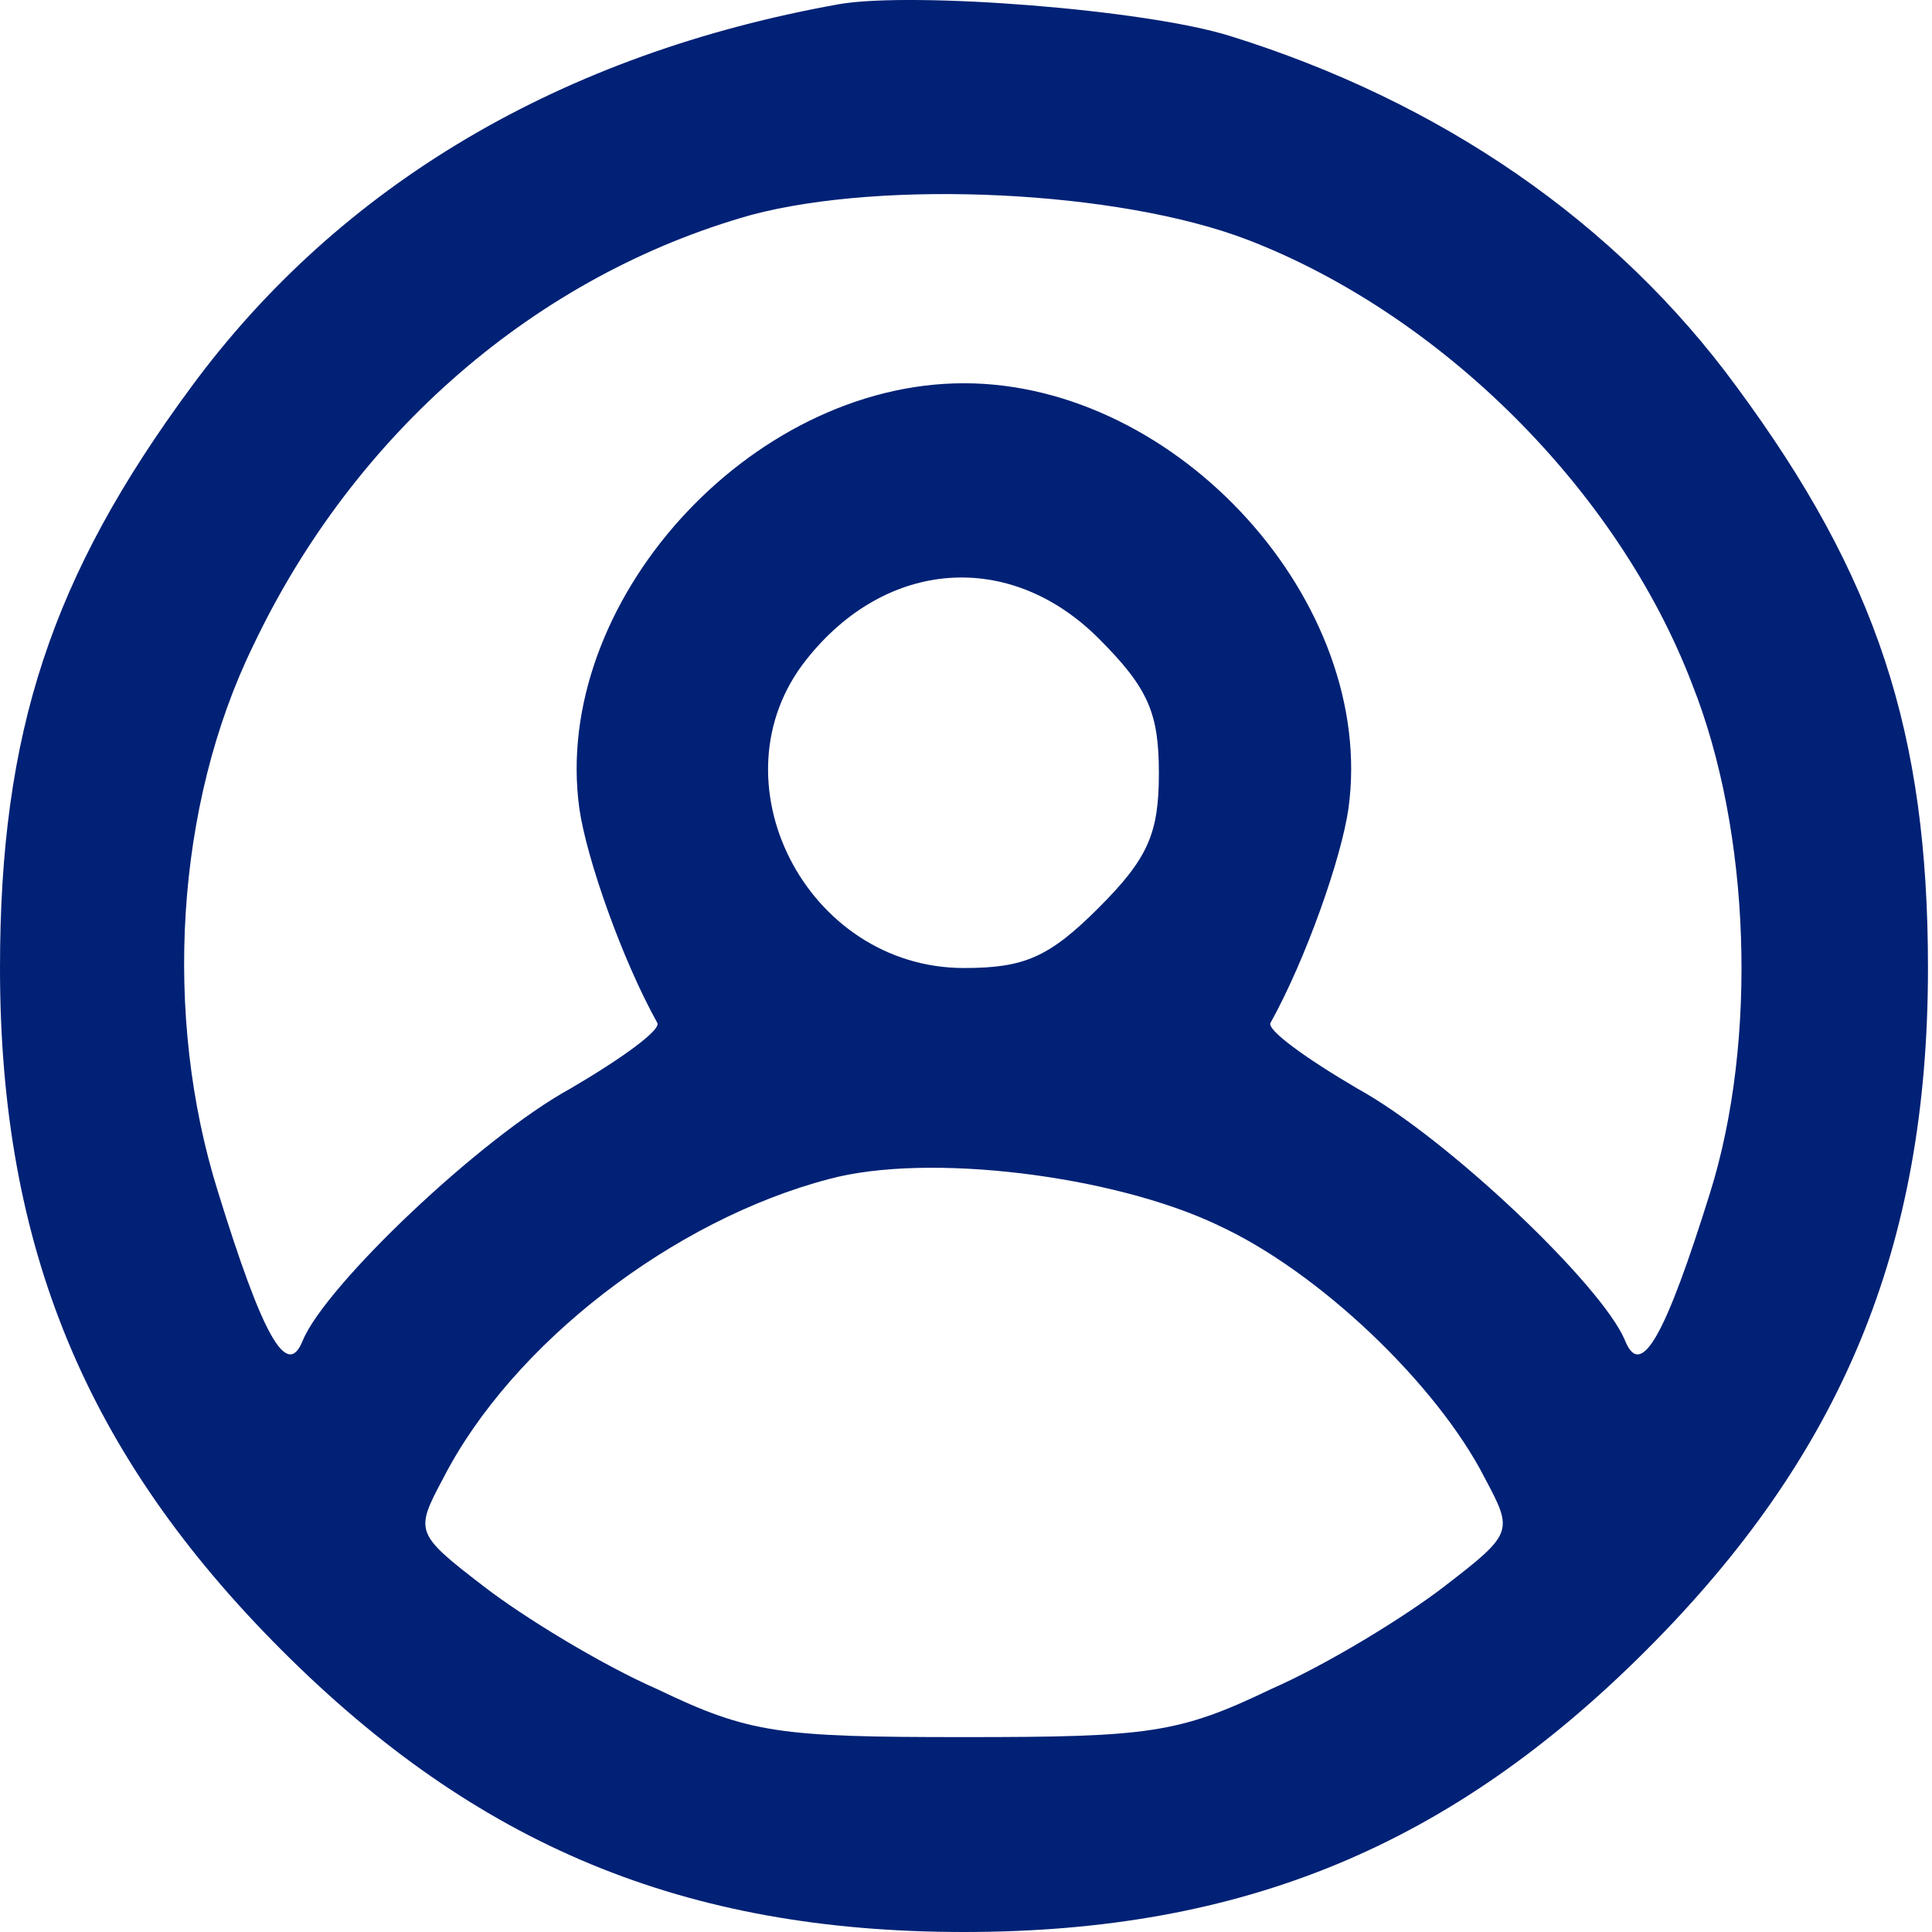<?xml version="1.0" encoding="UTF-8" standalone="no"?>
<!-- Generator: Adobe Illustrator 19.0.1, SVG Export Plug-In . SVG Version: 6.00 Build 0)  -->

<svg
   version="1.1"
   id="Layer_1"
   x="0px"
   y="0px"
   width="24px"
   height="24px"
   viewBox="4 -5 24 24"
   style="enable-background:new 4 -5 24 24;"
   xml:space="preserve"
   xmlns="http://www.w3.org/2000/svg"
   xmlns:svg="http://www.w3.org/2000/svg"><defs
   id="defs1" />
	<style
   type="text/css"
   id="style1">
		.st0 {
			fill: #424242;
		}
	</style>
	
<path
   d="m 14.434,-4.95 c -3.456,0.616 -6.208,2.245 -8.057,4.755 C 4.638,2.16 4,4.097 4,7.025 c 0,3.478 1.079,6.053 3.5,8.475 2.421,2.421 4.997,3.5 8.475,3.5 3.478,0 6.053,-1.079 8.475,-3.5 2.421,-2.421 3.5,-4.997 3.5,-8.475 0,-2.928 -0.638,-4.865 -2.377,-7.22 -1.497,-2.047 -3.676,-3.544 -6.296,-4.359 -1.057,-0.33 -3.918,-0.55 -4.843,-0.396 z m 5.063,2.928 c 2.399,0.925 4.601,3.104 5.525,5.525 0.726,1.827 0.814,4.425 0.22,6.318 -0.55,1.761 -0.858,2.333 -1.057,1.827 -0.286,-0.682 -2.201,-2.509 -3.324,-3.126 -0.638,-0.374 -1.123,-0.726 -1.079,-0.814 0.44,-0.792 0.881,-2.047 0.969,-2.664 0.352,-2.553 -2.113,-5.283 -4.777,-5.283 -2.664,0 -5.129,2.73 -4.777,5.283 0.088,0.616 0.528,1.871 0.969,2.664 0.044,0.088 -0.44,0.44 -1.079,0.814 -1.123,0.616 -3.038,2.443 -3.324,3.126 -0.198,0.506 -0.506,-0.066 -1.057,-1.849 -0.682,-2.179 -0.528,-4.799 0.44,-6.78 1.255,-2.642 3.522,-4.601 6.186,-5.349 1.651,-0.44 4.557,-0.308 6.164,0.308 z m -1.849,4.953 c 0.616,0.616 0.748,0.925 0.748,1.673 0,0.748 -0.132,1.057 -0.748,1.673 -0.616,0.616 -0.925,0.748 -1.673,0.748 -1.959,0 -3.148,-2.333 -1.959,-3.83 0.991,-1.255 2.531,-1.365 3.632,-0.264 z m 1.475,7.286 c 1.255,0.572 2.73,1.981 3.324,3.148 0.352,0.66 0.352,0.682 -0.506,1.343 -0.484,0.374 -1.453,0.969 -2.157,1.277 -1.145,0.55 -1.519,0.594 -3.808,0.594 -2.289,0 -2.664,-0.044 -3.808,-0.594 -0.704,-0.308 -1.673,-0.903 -2.157,-1.277 -0.858,-0.66 -0.858,-0.682 -0.506,-1.343 0.858,-1.673 2.862,-3.214 4.799,-3.72 1.233,-0.33 3.522,-0.044 4.821,0.572 z"
   id="path10"
   style="fill:#002175;fill-opacity:1;stroke-width:0.022" /></svg>
